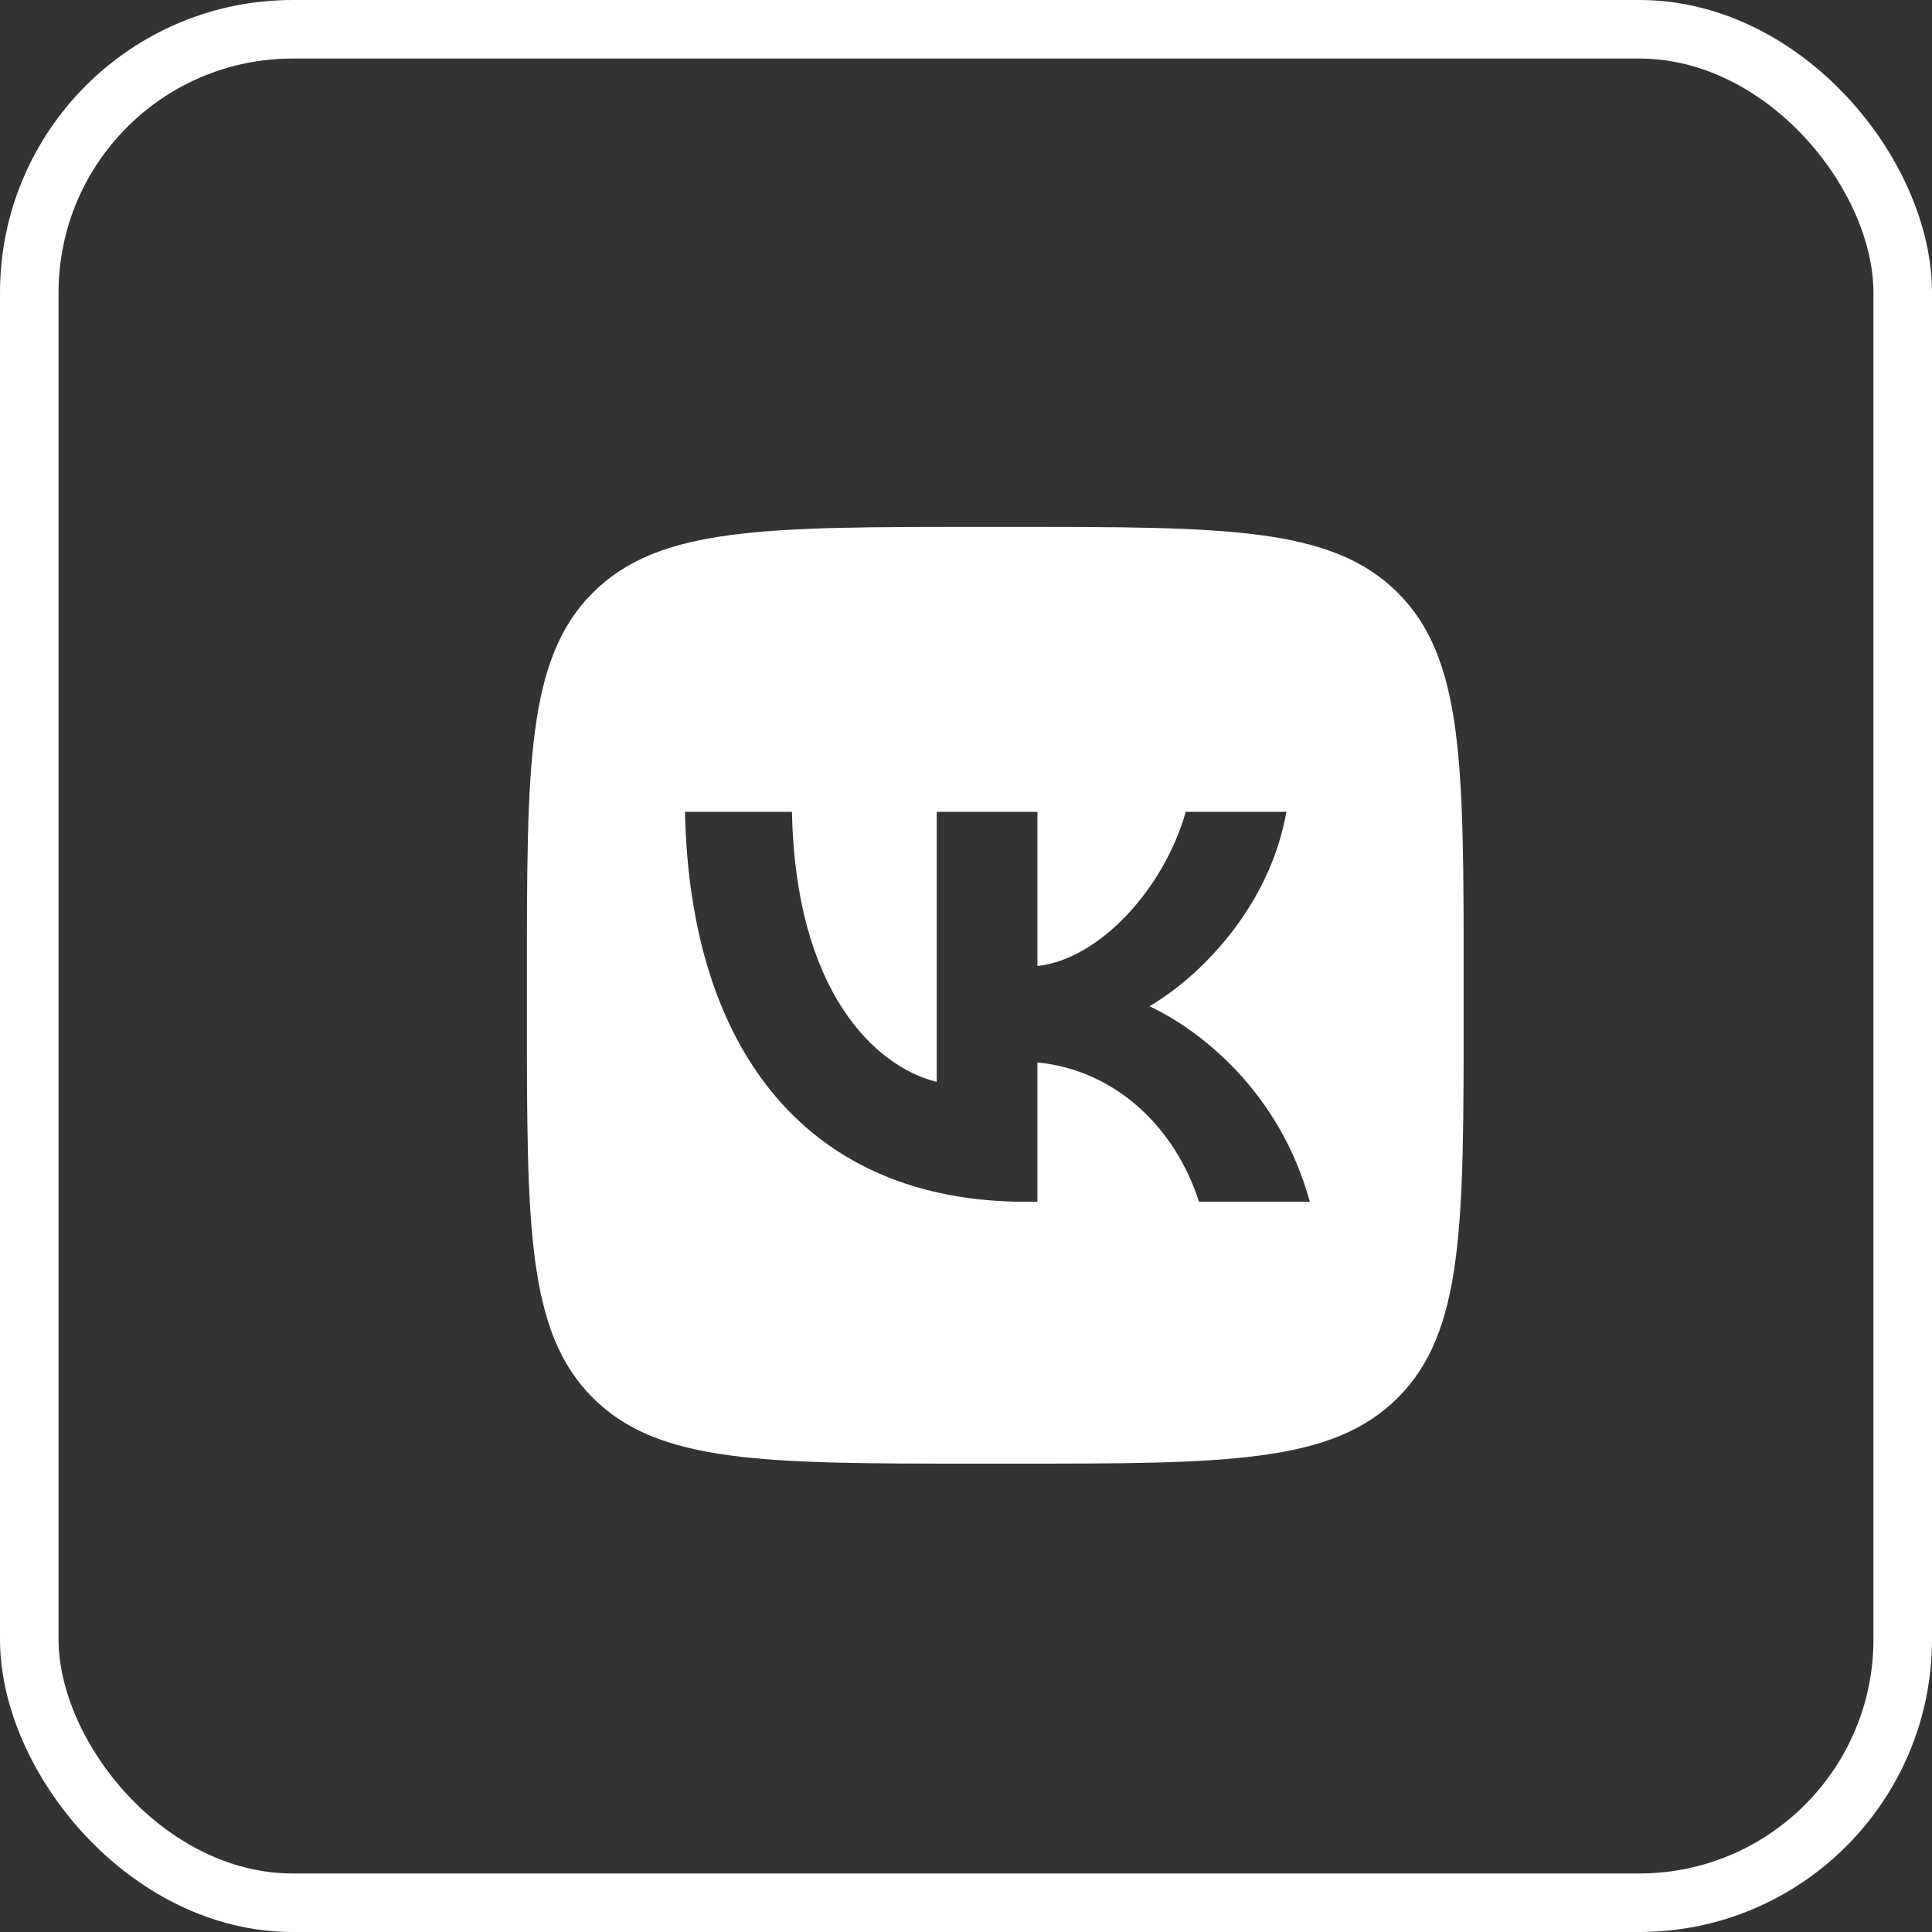 <?xml version="1.0" encoding="UTF-8"?> <svg xmlns="http://www.w3.org/2000/svg" width="33" height="33" viewBox="0 0 33 33" fill="none"><rect x="0" y="0" width="33" height="33" fill="#333333" stroke="none"/><rect x="0.5" y="0.5" width="32" height="32" rx="4.5" stroke="white"></rect><path fill-rule="evenodd" clip-rule="evenodd" d="M10.125 10.125C9 11.249 9 13.06 9 16.68V17.32C9 20.94 9 22.751 10.125 23.875C11.249 25 13.06 25 16.68 25H17.32C20.94 25 22.751 25 23.875 23.875C25 22.751 25 20.94 25 17.32V16.68C25 13.06 25 11.249 23.875 10.125C22.751 9 20.94 9 17.32 9H16.68C13.06 9 11.249 9 10.125 10.125ZM11.7 13.867C11.787 18.027 13.867 20.527 17.513 20.527H17.72V18.147C19.06 18.28 20.073 19.26 20.48 20.527H22.373C21.853 18.633 20.487 17.587 19.633 17.187C20.487 16.693 21.687 15.493 21.973 13.867H20.253C19.88 15.187 18.773 16.387 17.72 16.5V13.867H16V18.48C14.933 18.213 13.587 16.92 13.527 13.867H11.7Z" fill="white"></path></svg> 